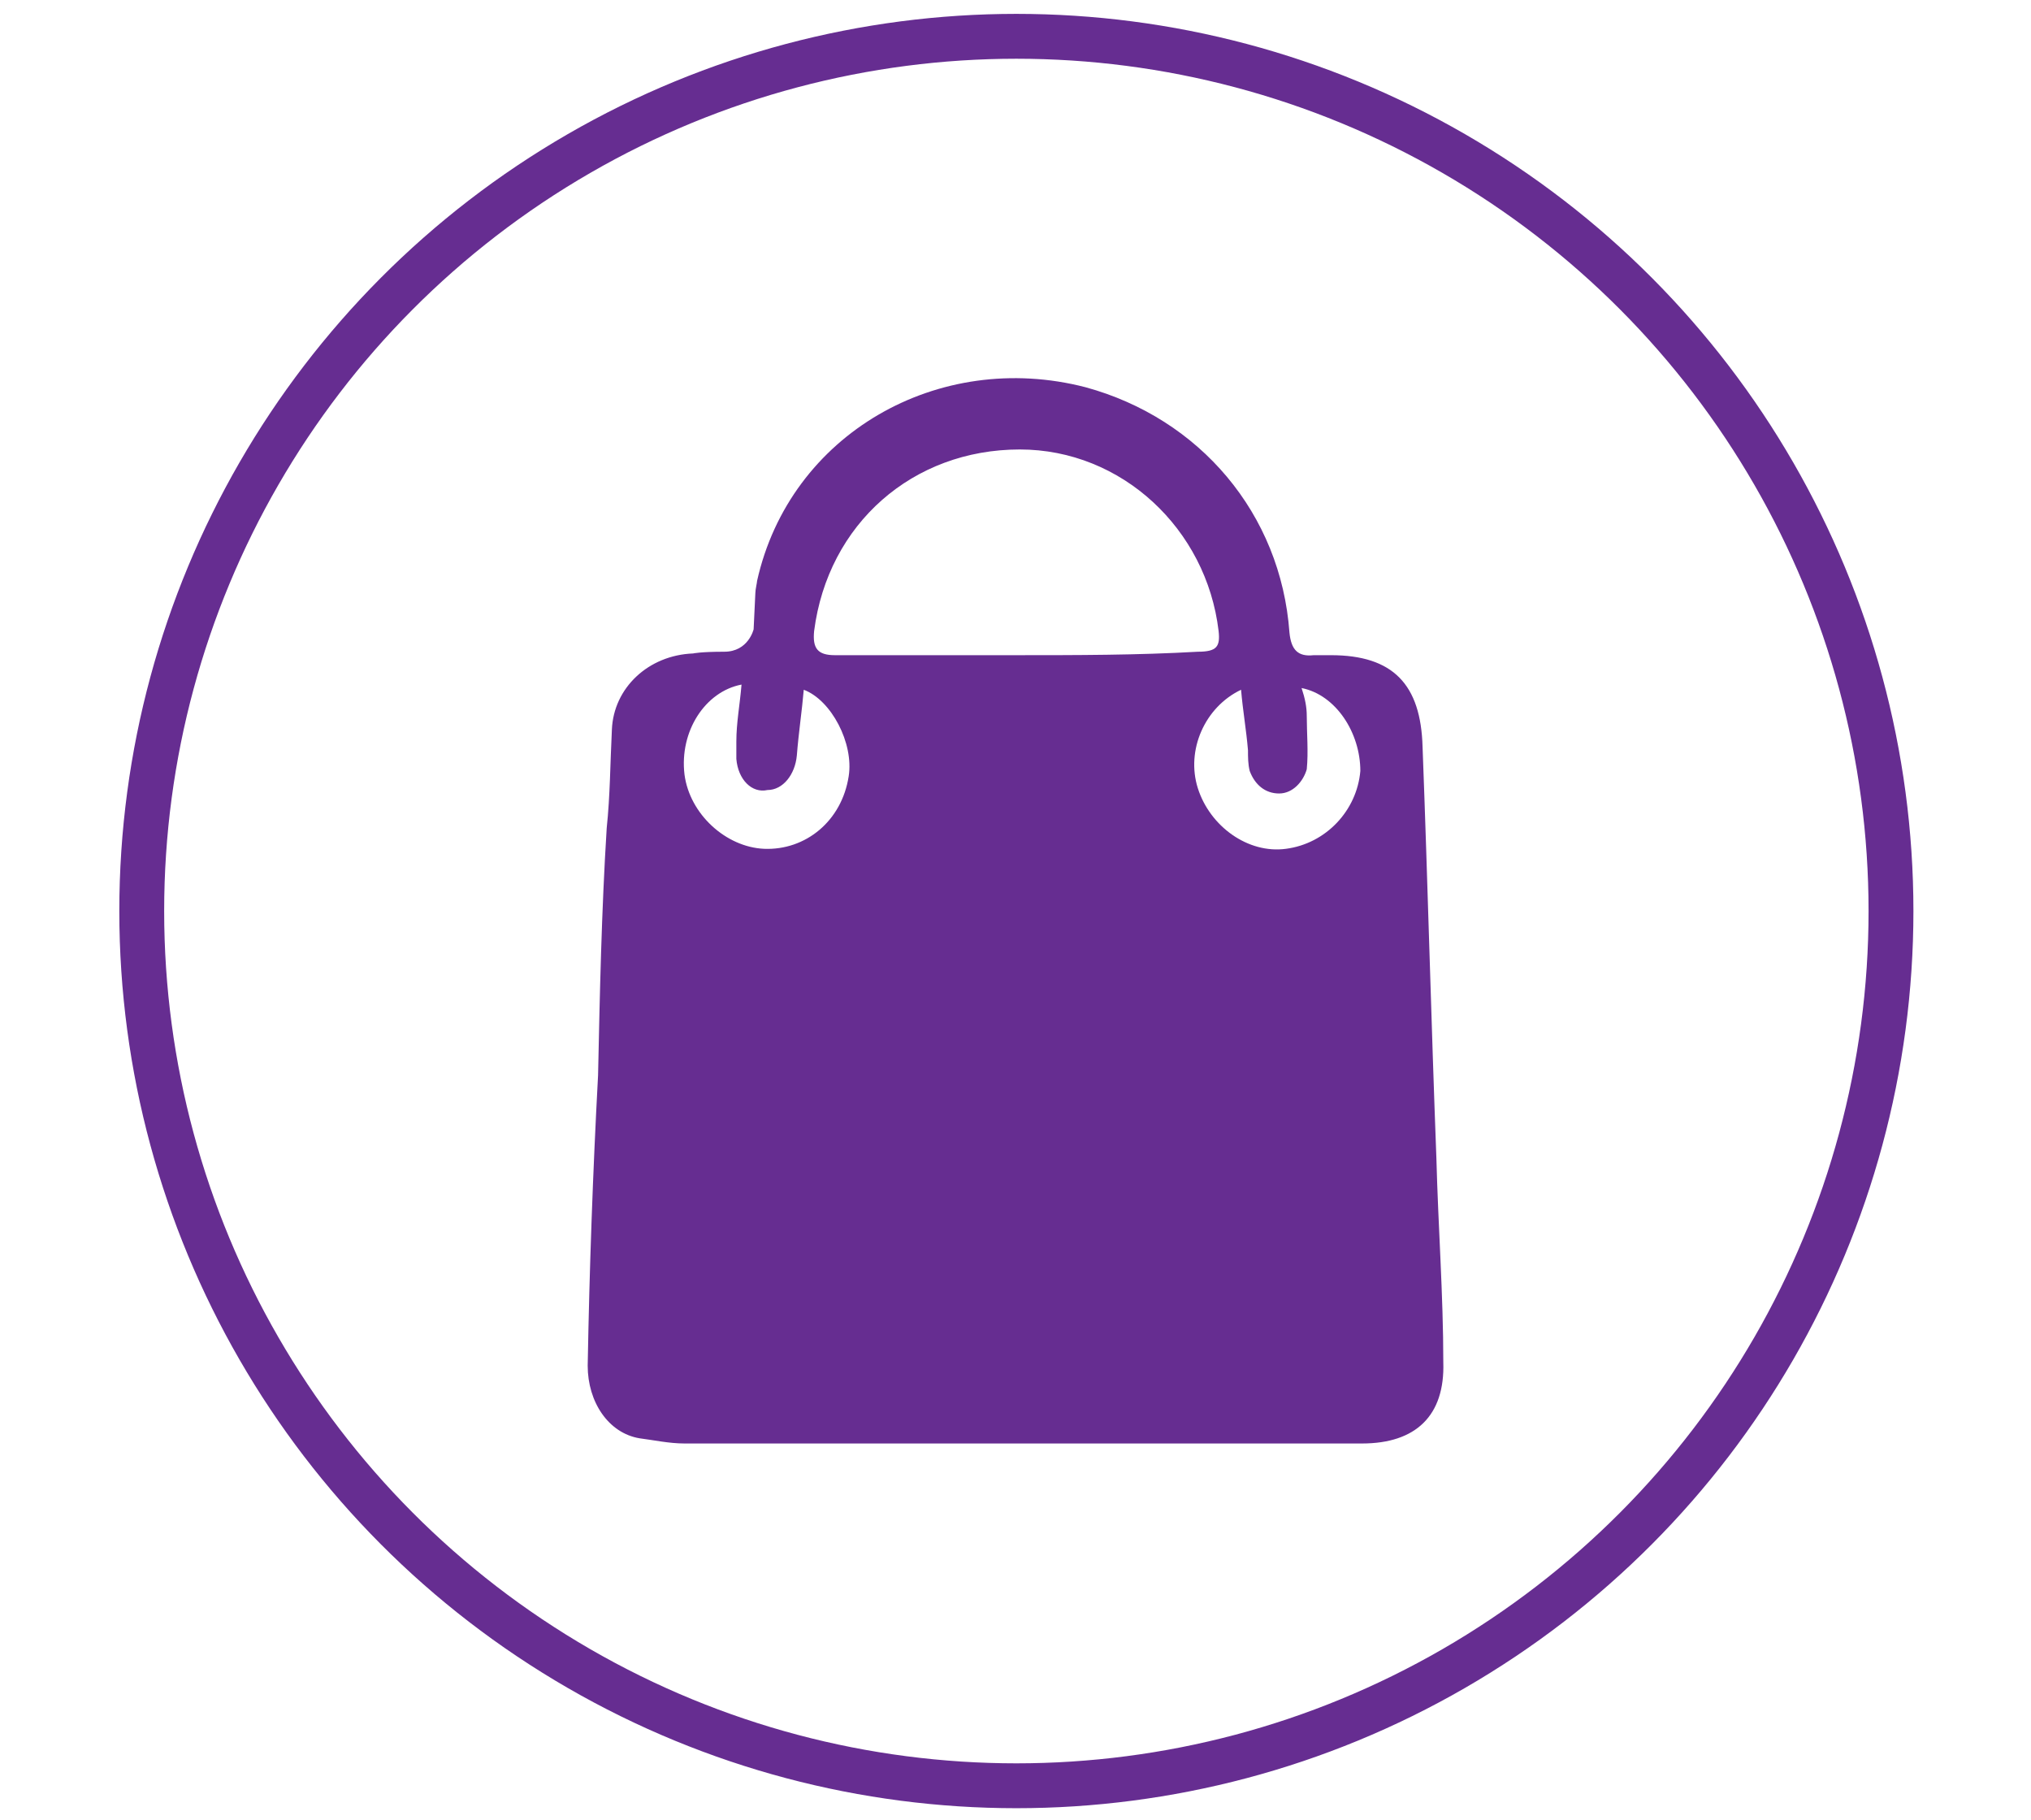 <?xml version="1.0" encoding="utf-8"?>
<!-- Generator: Adobe Illustrator 26.4.1, SVG Export Plug-In . SVG Version: 6.00 Build 0)  -->
<svg version="1.1" id="Capa_1" xmlns="http://www.w3.org/2000/svg" xmlns:xlink="http://www.w3.org/1999/xlink" x="0px" y="0px"
	 viewBox="0 0 117.5 105.3" style="enable-background:new 0 0 117.5 105.3;" xml:space="preserve">
<style type="text/css">
	.st0{fill:none;stroke:#662D91;stroke-width:2.595;stroke-miterlimit:10;}
	.st1{fill:#662D91;}
</style>
<g>
	<circle class="st0" cx="58.8" cy="52.7" r="50.6"/>
	<g>
		<path class="st1" d="M83.1,67c-0.3-7.9-0.5-15.9-0.8-23.8c-0.1-3.6-1.7-5.3-5.3-5.3c-0.4,0-0.7,0-1,0c-0.9,0.1-1.3-0.3-1.4-1.3
			c-0.5-6.9-5.2-12.4-11.8-14.2c-8.5-2.2-17.1,2.7-19,11.2c0,0.1-0.1,0.5-0.1,0.7l-0.1,2.1c0,0-0.3,1.3-1.7,1.3s-1.8,0.1-1.8,0.1
			c-2.6,0.1-4.6,2-4.7,4.4c-0.1,2-0.1,3.8-0.3,5.7c-0.3,4.8-0.4,9.6-0.5,14.3C34.3,67.8,34.1,73.4,34,79c0,2.1,1.2,3.9,3,4.2
			c0.8,0.1,1.7,0.3,2.6,0.3c6.5,0,13.2,0,19.7,0l0,0c6.5,0,13,0,19.5,0c3.1,0,4.8-1.6,4.7-4.7C83.5,74.9,83.2,70.9,83.1,67z
			 M49.1,44.9c-0.4,2.6-2.5,4.3-4.9,4.2c-2.2-0.1-4.3-2-4.6-4.3c-0.3-2.5,1.2-4.8,3.3-5.2c-0.1,1.2-0.3,2.2-0.3,3.3c0,0.4,0,0.8,0,1
			c0.1,1.2,0.9,2,1.8,1.8c0.9,0,1.6-0.9,1.7-2c0.1-1.3,0.3-2.6,0.4-3.8C48.1,40.5,49.4,43,49.1,44.9z M58.7,37.9
			c-3.5,0-6.9,0-10.4,0c-1,0-1.3-0.4-1.2-1.4C47.9,30.3,52.8,26,59,26c5.9,0,10.8,4.6,11.5,10.5c0.1,0.9-0.1,1.2-1.2,1.2
			C65.8,37.9,62.3,37.9,58.7,37.9z M74.4,49.1c-2.2,0.3-4.4-1.3-5.1-3.5c-0.7-2.2,0.4-4.7,2.5-5.7c0.1,1.2,0.3,2.3,0.4,3.5
			c0,0.4,0,0.8,0.1,1.2c0.3,0.8,0.9,1.3,1.7,1.3s1.4-0.7,1.6-1.4c0.1-1,0-2.1,0-3.1c0-0.5-0.1-1-0.3-1.6c2,0.4,3.4,2.6,3.4,4.8
			C78.5,46.9,76.7,48.8,74.4,49.1z"/>
	</g>
</g>
</svg>

